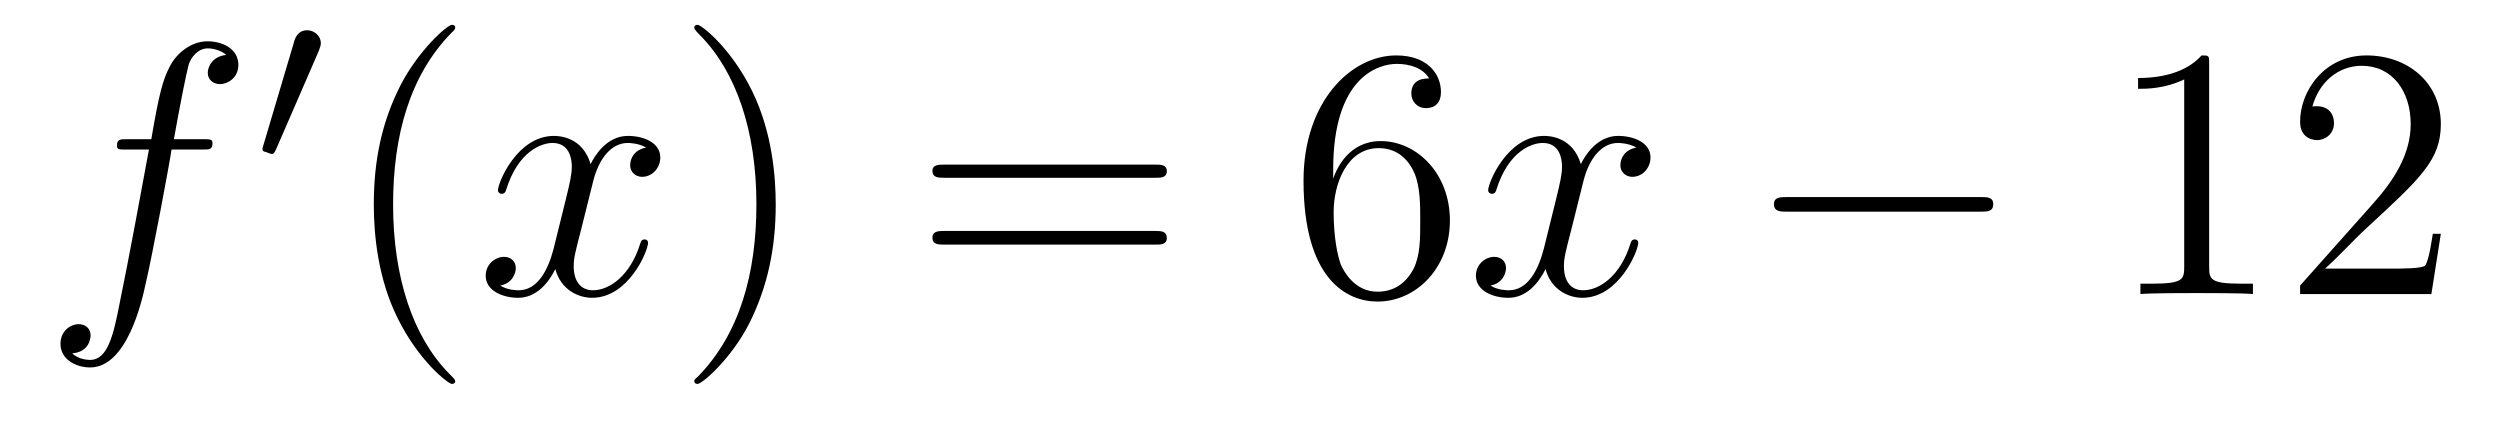 <?xml version='1.0'?>
<!-- This file was generated by dvisvgm 1.9.2 -->
<svg height='14pt' version='1.1' viewBox='0 -14 83 14' width='83pt' xmlns='http://www.w3.org/2000/svg' xmlns:xlink='http://www.w3.org/1999/xlink'>
<g id='page1'>
<g transform='matrix(1 0 0 1 -127 650)'>
<path d='M133.711 -659.035C133.961 -659.035 134.055 -659.035 134.055 -659.254C134.055 -659.379 133.961 -659.379 133.742 -659.379H132.773C132.992 -660.598 133.164 -661.457 133.258 -661.832C133.336 -662.113 133.586 -662.394 133.898 -662.394C134.148 -662.394 134.398 -662.285 134.508 -662.176C134.055 -662.129 133.898 -661.785 133.898 -661.582C133.898 -661.348 134.086 -661.207 134.305 -661.207C134.555 -661.207 134.914 -661.41 134.914 -661.848C134.914 -662.363 134.414 -662.629 133.883 -662.629C133.367 -662.629 132.867 -662.254 132.633 -661.785C132.414 -661.363 132.289 -660.941 132.023 -659.379H131.227C130.992 -659.379 130.883 -659.379 130.883 -659.16C130.883 -659.035 130.945 -659.035 131.195 -659.035H131.945C131.742 -657.926 131.242 -655.223 130.977 -653.957C130.773 -652.91 130.586 -652.051 129.992 -652.051C129.961 -652.051 129.617 -652.051 129.398 -652.269C130.008 -652.316 130.008 -652.848 130.008 -652.863C130.008 -653.098 129.836 -653.238 129.602 -653.238C129.367 -653.238 129.008 -653.035 129.008 -652.582C129.008 -652.066 129.523 -651.801 129.992 -651.801C131.211 -651.801 131.711 -653.988 131.836 -654.582C132.055 -655.504 132.648 -658.676 132.695 -659.035H133.711ZM134.156 -654.238' fill-rule='evenodd'/>
<path d='M137.59 -662.324C137.621 -662.434 137.652 -662.481 137.652 -662.559C137.652 -662.824 137.418 -662.996 137.199 -662.996C136.887 -662.996 136.793 -662.73 136.762 -662.605L135.746 -659.184C135.715 -659.09 135.715 -659.074 135.715 -659.059C135.715 -658.98 135.762 -658.965 135.84 -658.949C135.996 -658.887 136.012 -658.887 136.027 -658.887C136.043 -658.887 136.09 -658.887 136.152 -659.012L137.59 -662.324ZM137.758 -658.559' fill-rule='evenodd'/>
<path d='M142.113 -651.348C142.113 -651.379 142.113 -651.395 141.91 -651.598C140.723 -652.801 140.051 -654.77 140.051 -657.207C140.051 -659.52 140.613 -661.504 141.988 -662.91C142.113 -663.02 142.113 -663.051 142.113 -663.082C142.113 -663.16 142.051 -663.176 142.004 -663.176C141.848 -663.176 140.879 -662.316 140.285 -661.145C139.676 -659.941 139.41 -658.676 139.41 -657.207C139.41 -656.145 139.566 -654.723 140.191 -653.457C140.895 -652.02 141.879 -651.254 142.004 -651.254C142.051 -651.254 142.113 -651.27 142.113 -651.348ZM142.797 -654.238' fill-rule='evenodd'/>
<path d='M148.453 -659.098C148.062 -659.035 147.922 -658.738 147.922 -658.52C147.922 -658.238 148.156 -658.129 148.313 -658.129C148.672 -658.129 148.922 -658.441 148.922 -658.77C148.922 -659.27 148.359 -659.488 147.844 -659.488C147.125 -659.488 146.719 -658.785 146.609 -658.551C146.344 -659.441 145.594 -659.488 145.391 -659.488C144.172 -659.488 143.531 -657.941 143.531 -657.676C143.531 -657.629 143.578 -657.566 143.656 -657.566C143.75 -657.566 143.781 -657.629 143.797 -657.676C144.203 -659.004 145 -659.254 145.344 -659.254C145.891 -659.254 145.984 -658.754 145.984 -658.473C145.984 -658.207 145.922 -657.941 145.781 -657.363L145.375 -655.723C145.188 -655.02 144.844 -654.363 144.219 -654.363C144.156 -654.363 143.859 -654.363 143.609 -654.519C144.031 -654.598 144.125 -654.957 144.125 -655.098C144.125 -655.332 143.953 -655.473 143.734 -655.473C143.438 -655.473 143.125 -655.223 143.125 -654.848C143.125 -654.348 143.688 -654.113 144.203 -654.113C144.781 -654.113 145.188 -654.566 145.437 -655.066C145.625 -654.363 146.219 -654.113 146.656 -654.113C147.875 -654.113 148.516 -655.676 148.516 -655.941C148.516 -656.004 148.469 -656.051 148.406 -656.051C148.297 -656.051 148.281 -655.988 148.25 -655.895C147.922 -654.848 147.234 -654.363 146.688 -654.363C146.281 -654.363 146.047 -654.66 146.047 -655.16C146.047 -655.426 146.094 -655.613 146.297 -656.394L146.703 -658.02C146.891 -658.738 147.297 -659.254 147.844 -659.254C147.859 -659.254 148.203 -659.254 148.453 -659.098ZM149.394 -654.238' fill-rule='evenodd'/>
<path d='M152.754 -657.207C152.754 -658.113 152.645 -659.598 151.973 -660.973C151.269 -662.41 150.285 -663.176 150.16 -663.176C150.113 -663.176 150.051 -663.16 150.051 -663.082C150.051 -663.051 150.051 -663.02 150.254 -662.816C151.441 -661.613 152.113 -659.645 152.113 -657.223C152.113 -654.91 151.551 -652.91 150.176 -651.504C150.051 -651.395 150.051 -651.379 150.051 -651.348C150.051 -651.27 150.113 -651.254 150.16 -651.254C150.316 -651.254 151.285 -652.098 151.879 -653.27C152.488 -654.488 152.754 -655.77 152.754 -657.207ZM153.953 -654.238' fill-rule='evenodd'/>
<path d='M165.363 -658.098C165.535 -658.098 165.738 -658.098 165.738 -658.316C165.738 -658.535 165.535 -658.535 165.363 -658.535H158.348C158.176 -658.535 157.957 -658.535 157.957 -658.332C157.957 -658.098 158.16 -658.098 158.348 -658.098H165.363ZM165.363 -655.879C165.535 -655.879 165.738 -655.879 165.738 -656.098C165.738 -656.332 165.535 -656.332 165.363 -656.332H158.348C158.176 -656.332 157.957 -656.332 157.957 -656.113C157.957 -655.879 158.16 -655.879 158.348 -655.879H165.363ZM166.434 -654.238' fill-rule='evenodd'/>
<path d='M171.262 -658.379C171.262 -661.41 172.731 -661.879 173.371 -661.879C173.793 -661.879 174.231 -661.754 174.449 -661.395C174.309 -661.395 173.856 -661.395 173.856 -660.894C173.856 -660.645 174.043 -660.41 174.34 -660.41C174.652 -660.41 174.84 -660.598 174.84 -660.941C174.84 -661.551 174.387 -662.16 173.355 -662.16C171.855 -662.16 170.277 -660.629 170.277 -658.004C170.277 -654.723 171.715 -653.988 172.731 -653.988C174.027 -653.988 175.137 -655.113 175.137 -656.676C175.137 -658.254 174.027 -659.316 172.84 -659.316C171.777 -659.316 171.371 -658.395 171.262 -658.066V-658.379ZM172.731 -654.316C171.981 -654.316 171.621 -654.973 171.512 -655.223C171.402 -655.535 171.277 -656.129 171.277 -656.957C171.277 -657.894 171.715 -659.082 172.777 -659.082C173.434 -659.082 173.793 -658.644 173.965 -658.238C174.152 -657.785 174.152 -657.191 174.152 -656.676C174.152 -656.066 174.152 -655.535 173.934 -655.082C173.637 -654.519 173.199 -654.316 172.731 -654.316ZM175.672 -654.238' fill-rule='evenodd'/>
<path d='M181.328 -659.098C180.938 -659.035 180.797 -658.738 180.797 -658.52C180.797 -658.238 181.031 -658.129 181.188 -658.129C181.547 -658.129 181.797 -658.441 181.797 -658.77C181.797 -659.27 181.234 -659.488 180.719 -659.488C180 -659.488 179.594 -658.785 179.484 -658.551C179.219 -659.441 178.469 -659.488 178.266 -659.488C177.047 -659.488 176.406 -657.941 176.406 -657.676C176.406 -657.629 176.453 -657.566 176.531 -657.566C176.625 -657.566 176.656 -657.629 176.672 -657.676C177.078 -659.004 177.875 -659.254 178.219 -659.254C178.766 -659.254 178.859 -658.754 178.859 -658.473C178.859 -658.207 178.797 -657.941 178.656 -657.363L178.25 -655.723C178.062 -655.02 177.719 -654.363 177.094 -654.363C177.031 -654.363 176.734 -654.363 176.484 -654.519C176.906 -654.598 177 -654.957 177 -655.098C177 -655.332 176.828 -655.473 176.609 -655.473C176.313 -655.473 176 -655.223 176 -654.848C176 -654.348 176.562 -654.113 177.078 -654.113C177.656 -654.113 178.062 -654.566 178.313 -655.066C178.5 -654.363 179.094 -654.113 179.531 -654.113C180.75 -654.113 181.391 -655.676 181.391 -655.941C181.391 -656.004 181.344 -656.051 181.281 -656.051C181.172 -656.051 181.156 -655.988 181.125 -655.895C180.797 -654.848 180.109 -654.363 179.562 -654.363C179.156 -654.363 178.922 -654.66 178.922 -655.16C178.922 -655.426 178.969 -655.613 179.172 -656.394L179.578 -658.02C179.766 -658.738 180.172 -659.254 180.719 -659.254C180.734 -659.254 181.078 -659.254 181.328 -659.098ZM182.27 -654.238' fill-rule='evenodd'/>
<path d='M192.769 -656.973C192.973 -656.973 193.176 -656.973 193.176 -657.223C193.176 -657.457 192.973 -657.457 192.769 -657.457H186.316C186.113 -657.457 185.895 -657.457 185.895 -657.223C185.895 -656.973 186.113 -656.973 186.316 -656.973H192.769ZM194.148 -654.238' fill-rule='evenodd'/>
<path d='M200.344 -661.879C200.344 -662.16 200.344 -662.16 200.094 -662.16C199.812 -661.848 199.219 -661.41 197.984 -661.41V-661.051C198.265 -661.051 198.859 -661.051 199.516 -661.363V-655.16C199.516 -654.723 199.484 -654.582 198.438 -654.582H198.062V-654.238C198.391 -654.27 199.547 -654.27 199.938 -654.27C200.328 -654.27 201.469 -654.27 201.797 -654.238V-654.582H201.422C200.375 -654.582 200.344 -654.723 200.344 -655.16V-661.879ZM208.036 -656.238H207.769C207.738 -656.035 207.644 -655.379 207.52 -655.191C207.442 -655.082 206.754 -655.082 206.394 -655.082H204.192C204.52 -655.363 205.238 -656.129 205.55 -656.41C207.364 -658.082 208.036 -658.691 208.036 -659.879C208.036 -661.254 206.941 -662.16 205.566 -662.16C204.175 -662.16 203.363 -660.988 203.363 -659.957C203.363 -659.348 203.894 -659.348 203.926 -659.348C204.175 -659.348 204.488 -659.535 204.488 -659.91C204.488 -660.254 204.27 -660.473 203.926 -660.473C203.816 -660.473 203.801 -660.473 203.77 -660.457C203.988 -661.269 204.629 -661.816 205.41 -661.816C206.425 -661.816 207.035 -660.973 207.035 -659.879C207.035 -658.863 206.458 -657.988 205.77 -657.223L203.363 -654.519V-654.238H207.722L208.036 -656.238ZM208.664 -654.238' fill-rule='evenodd'/>
</g>
</g>
</svg>
